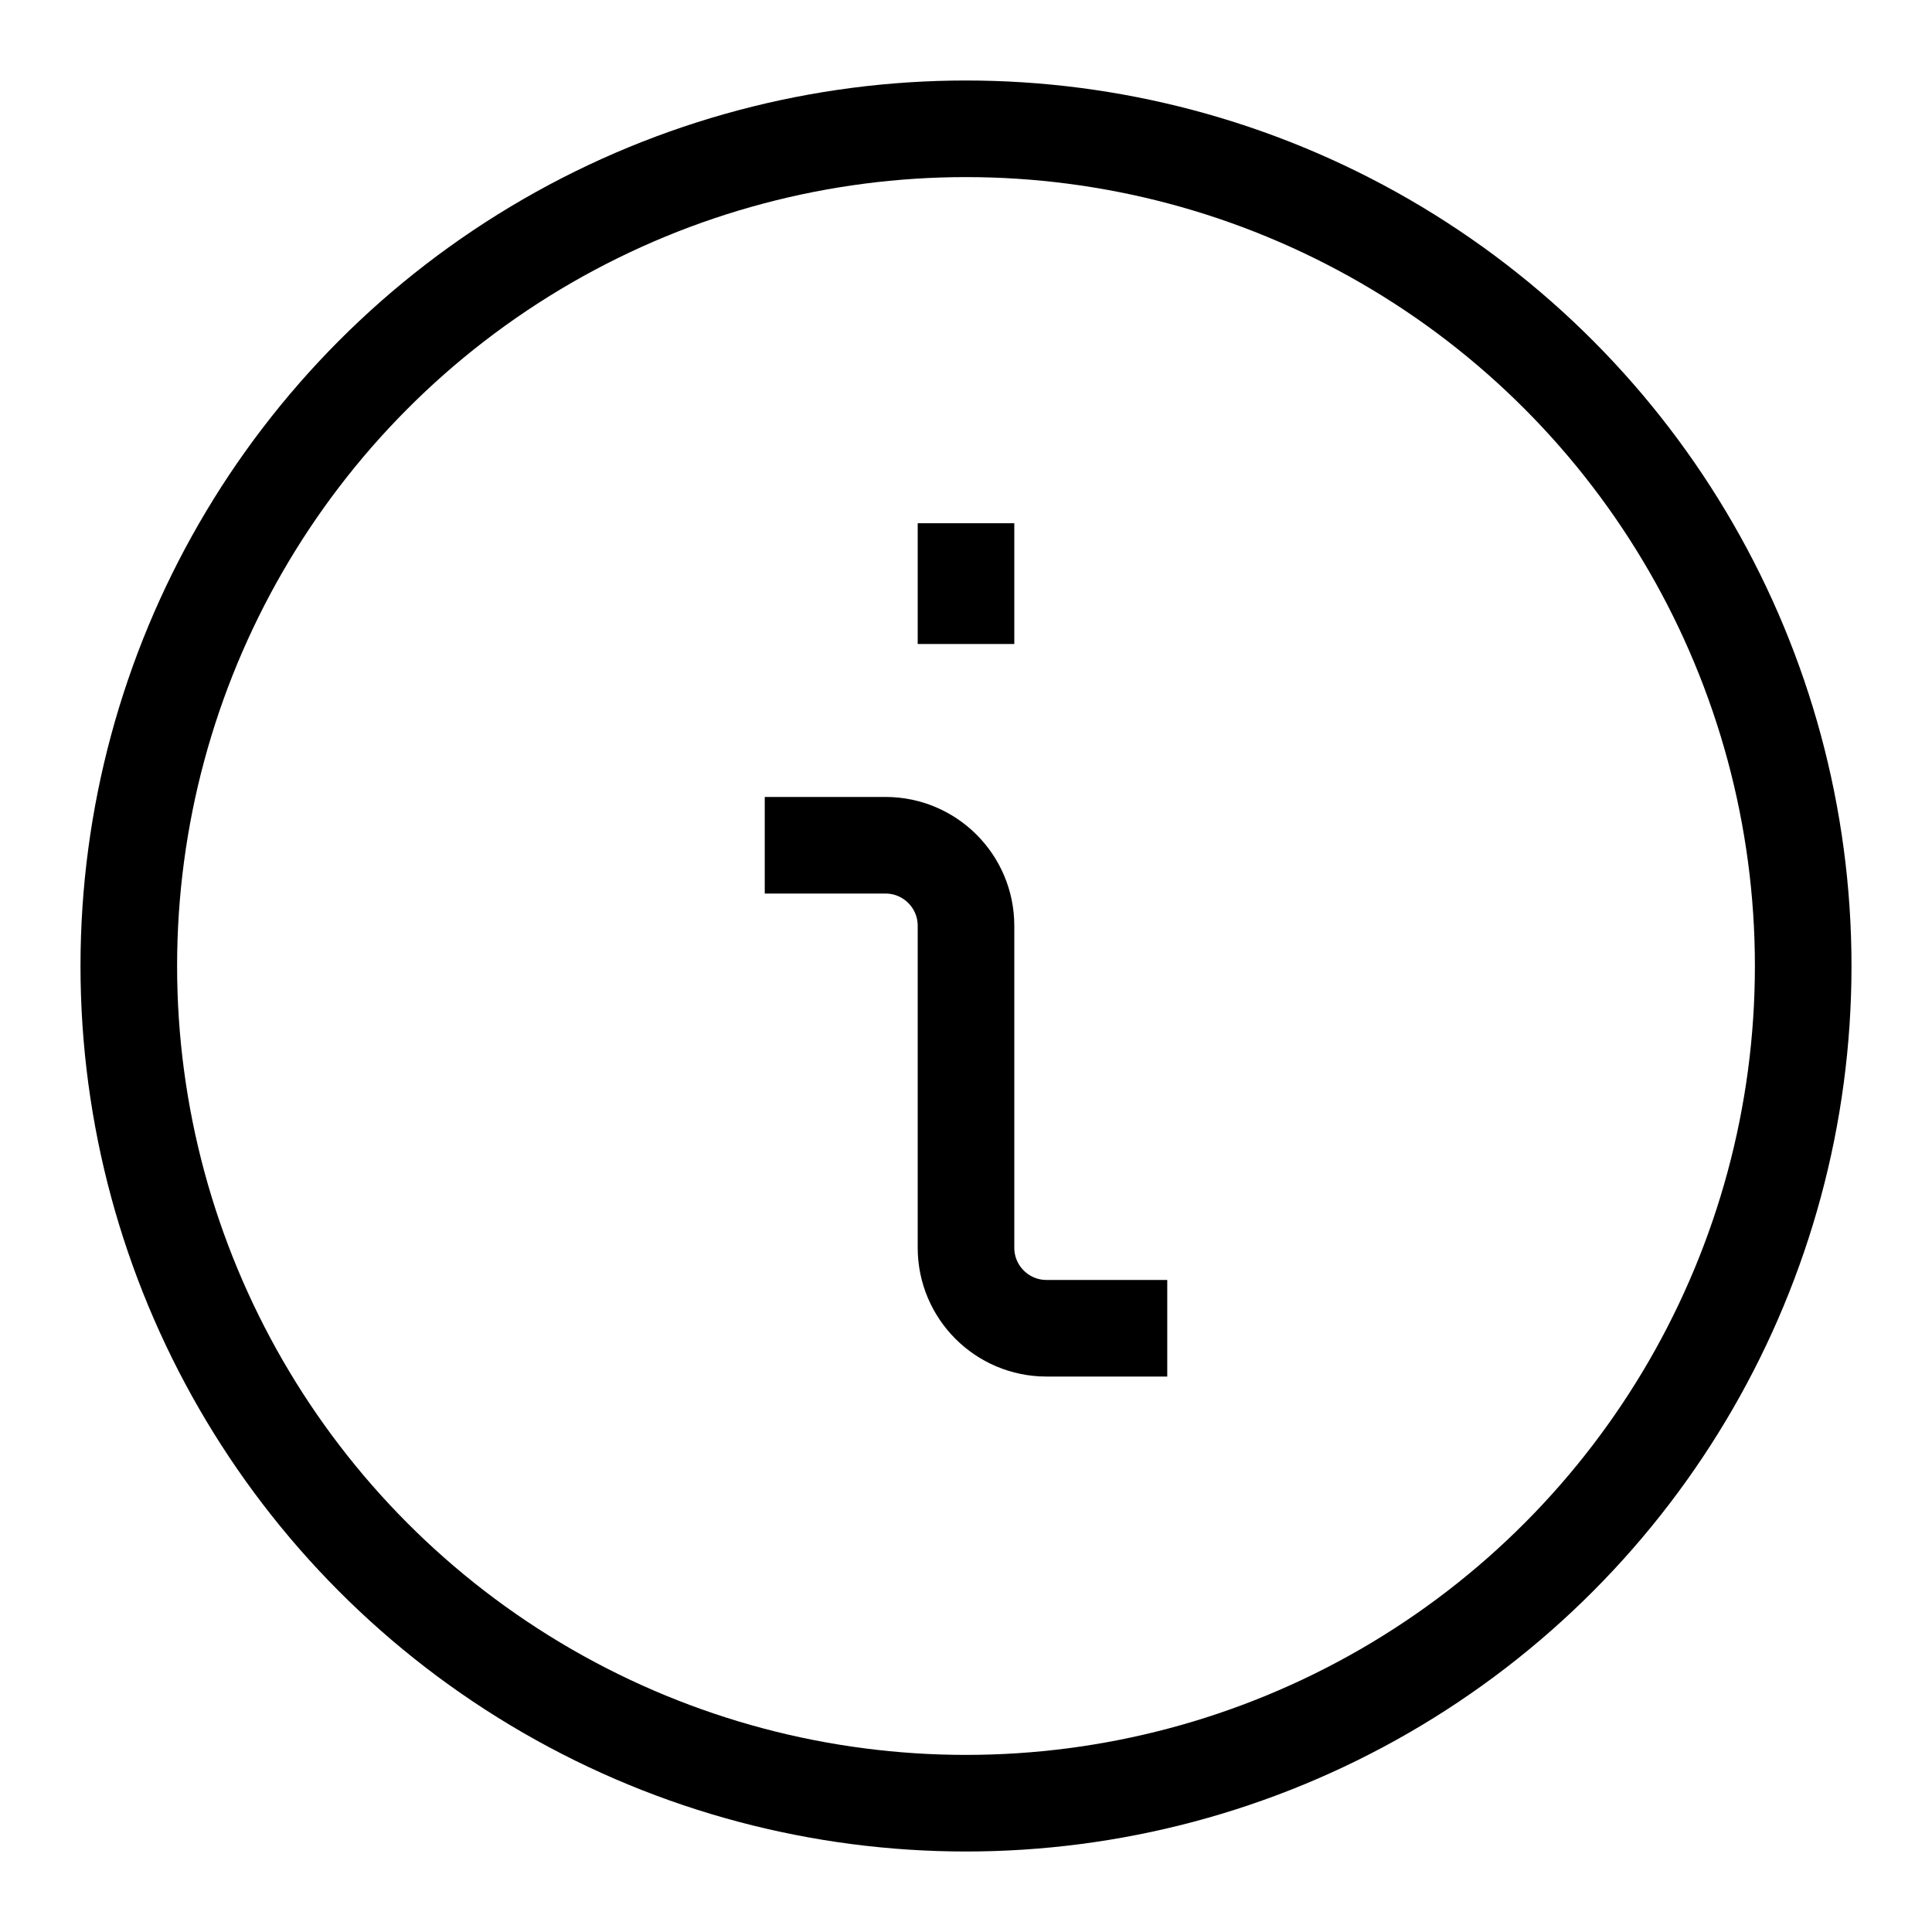 <svg width="24" height="24" viewBox="0 0 24 24" fill="none" xmlns="http://www.w3.org/2000/svg">
<circle cx="12" cy="12" r="10.4" stroke="black" stroke-width="1.2"/>
<path d="M12 6.5L12 8M9.5 10.5L11 10.5C11.552 10.5 12 10.948 12 11.5L12 15.5C12 16.052 12.448 16.5 13 16.5L14.5 16.5" stroke="black" stroke-width="1.2"/>
</svg>
